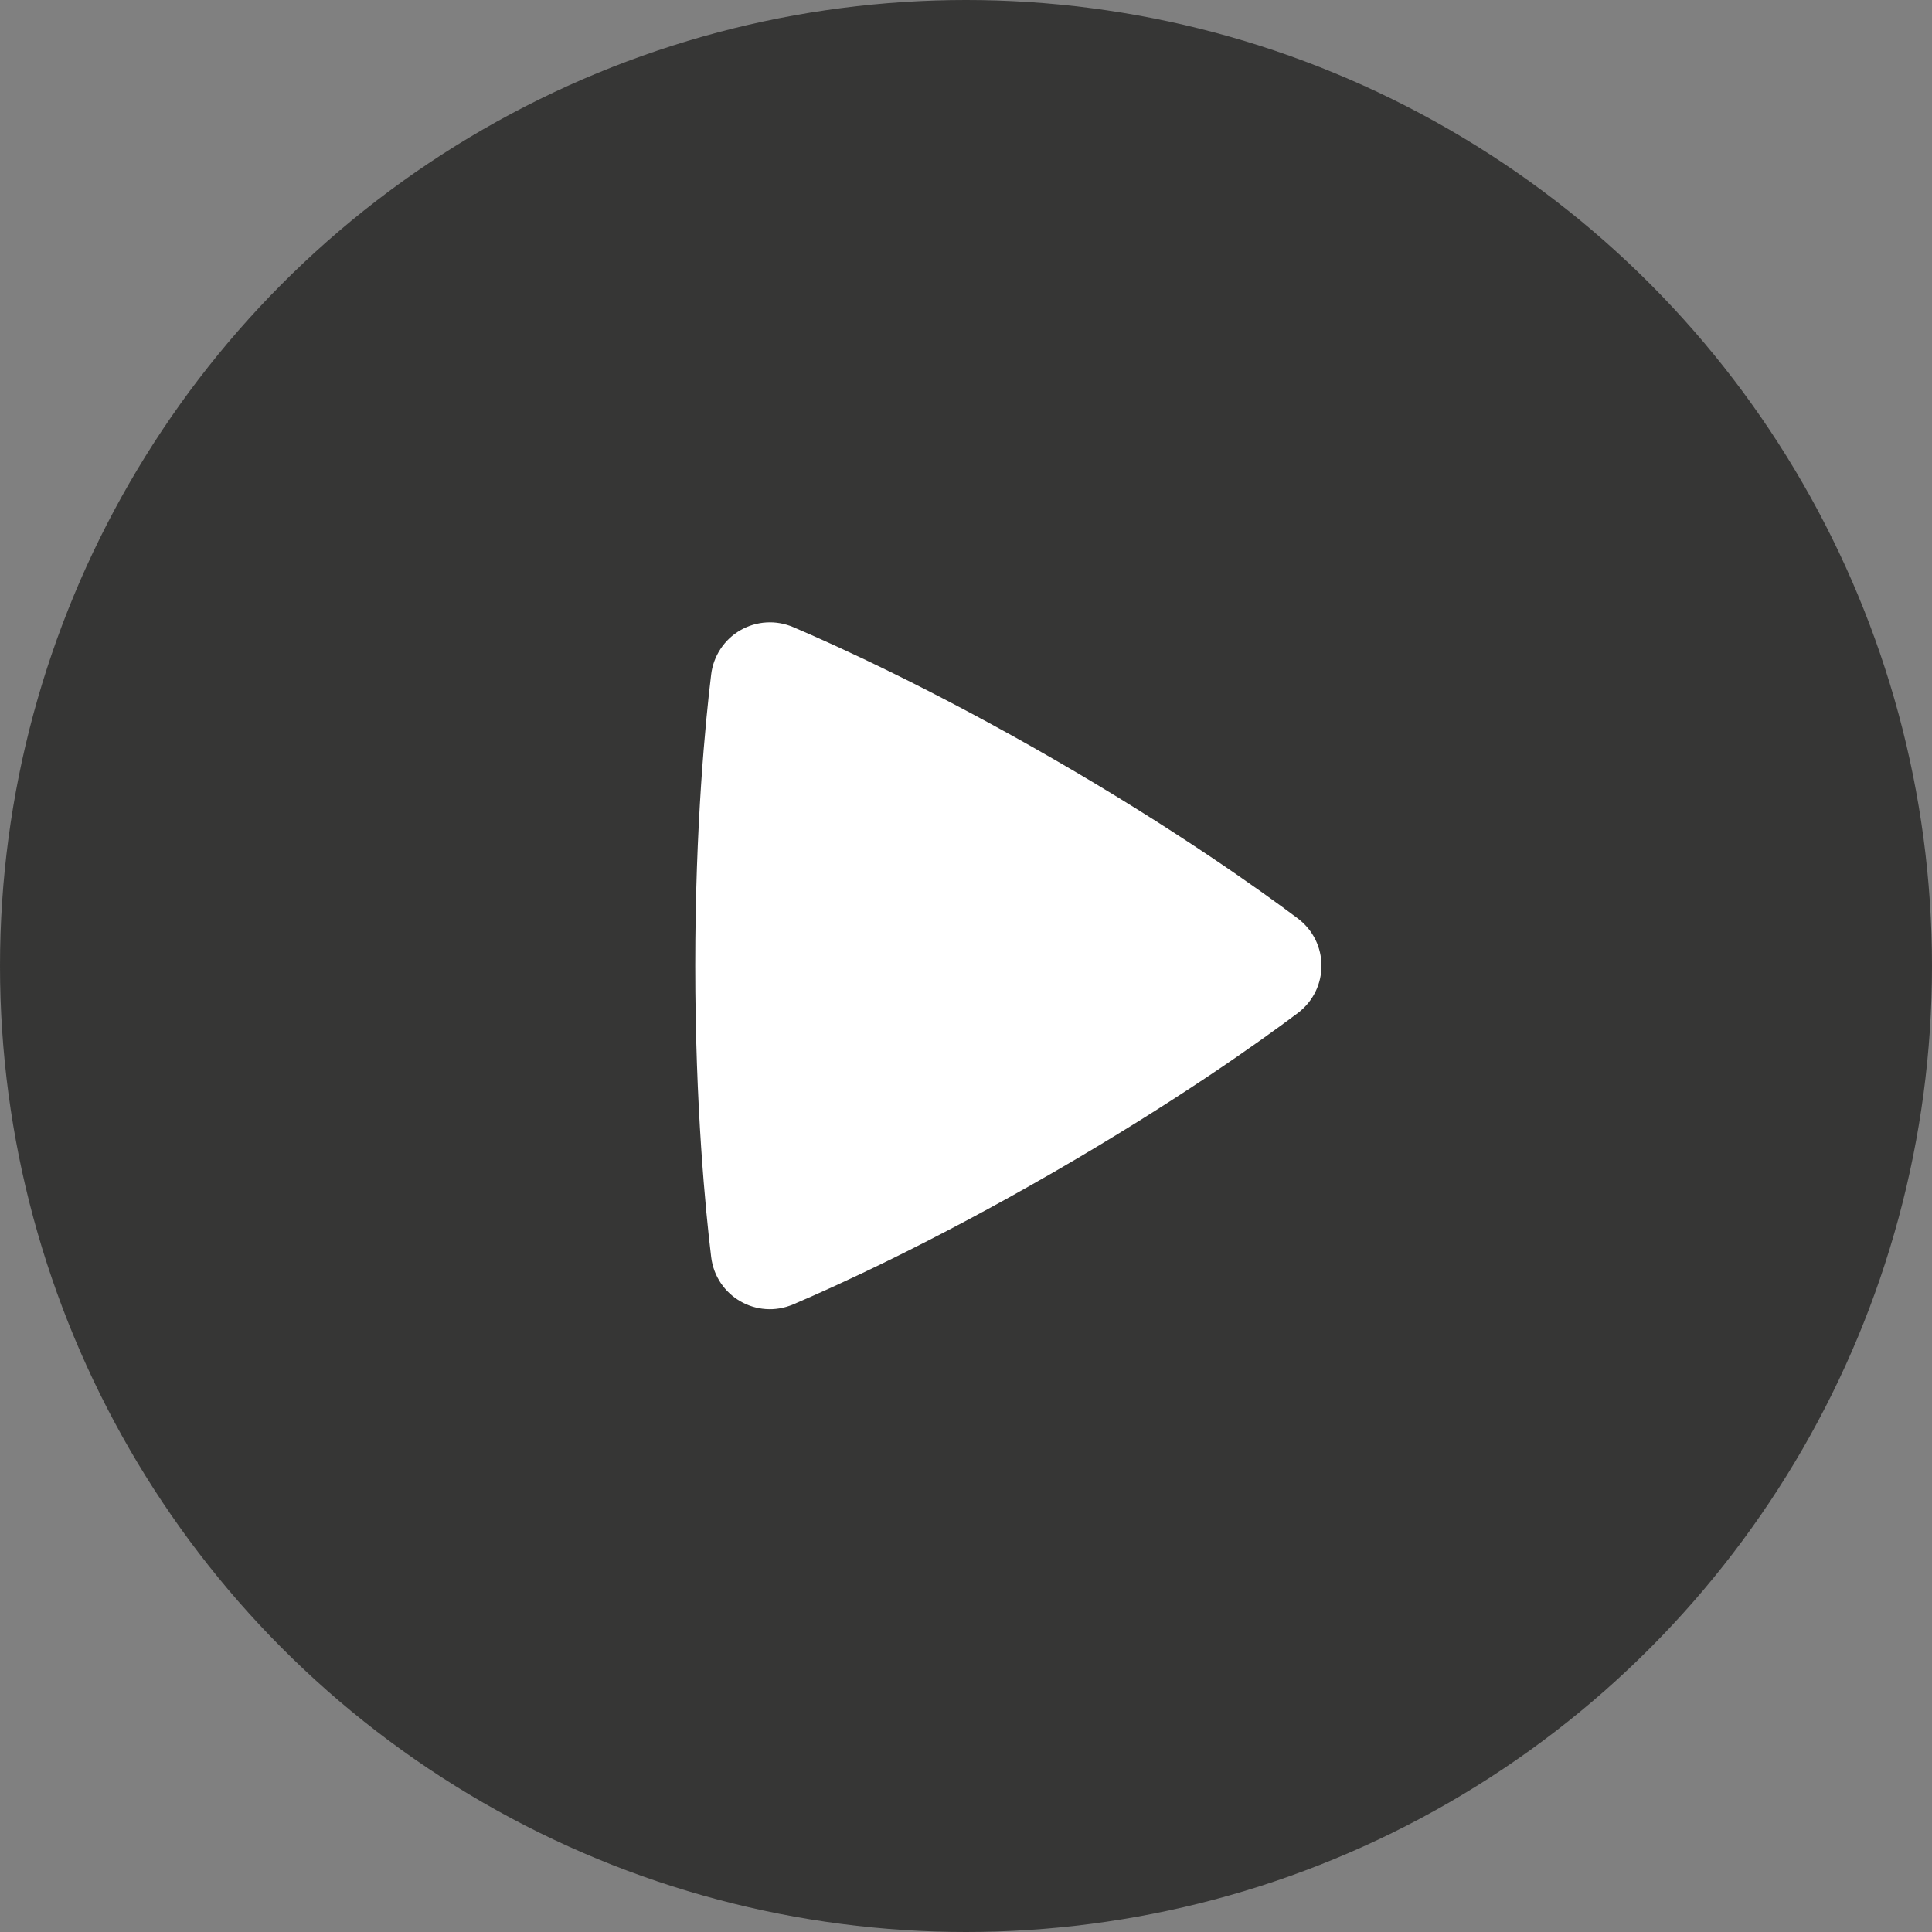 <svg width="41" height="41" viewBox="0 0 41 41" fill="none" xmlns="http://www.w3.org/2000/svg">
<rect x="0" y="0" width="41" height="41" fill="#808080" stroke="none"/>
<circle cx="20.5" cy="20.5" r="20.5" fill="#171716" fill-opacity="0.7"/>
<path fill-rule="evenodd" clip-rule="evenodd" d="M15.092 14.314C15.115 14.12 15.183 13.934 15.291 13.771C15.398 13.608 15.542 13.472 15.711 13.375C15.881 13.277 16.07 13.22 16.265 13.209C16.46 13.197 16.655 13.232 16.835 13.309C17.742 13.696 19.775 14.618 22.354 16.107C24.935 17.596 26.75 18.897 27.538 19.488C28.211 19.992 28.213 20.994 27.539 21.5C26.758 22.087 24.965 23.371 22.354 24.879C19.741 26.388 17.732 27.298 16.833 27.681C16.059 28.011 15.193 27.51 15.092 26.675C14.974 25.7 14.754 23.485 14.754 20.494C14.754 17.504 14.973 15.29 15.092 14.314Z" fill="white"/>
</svg>
